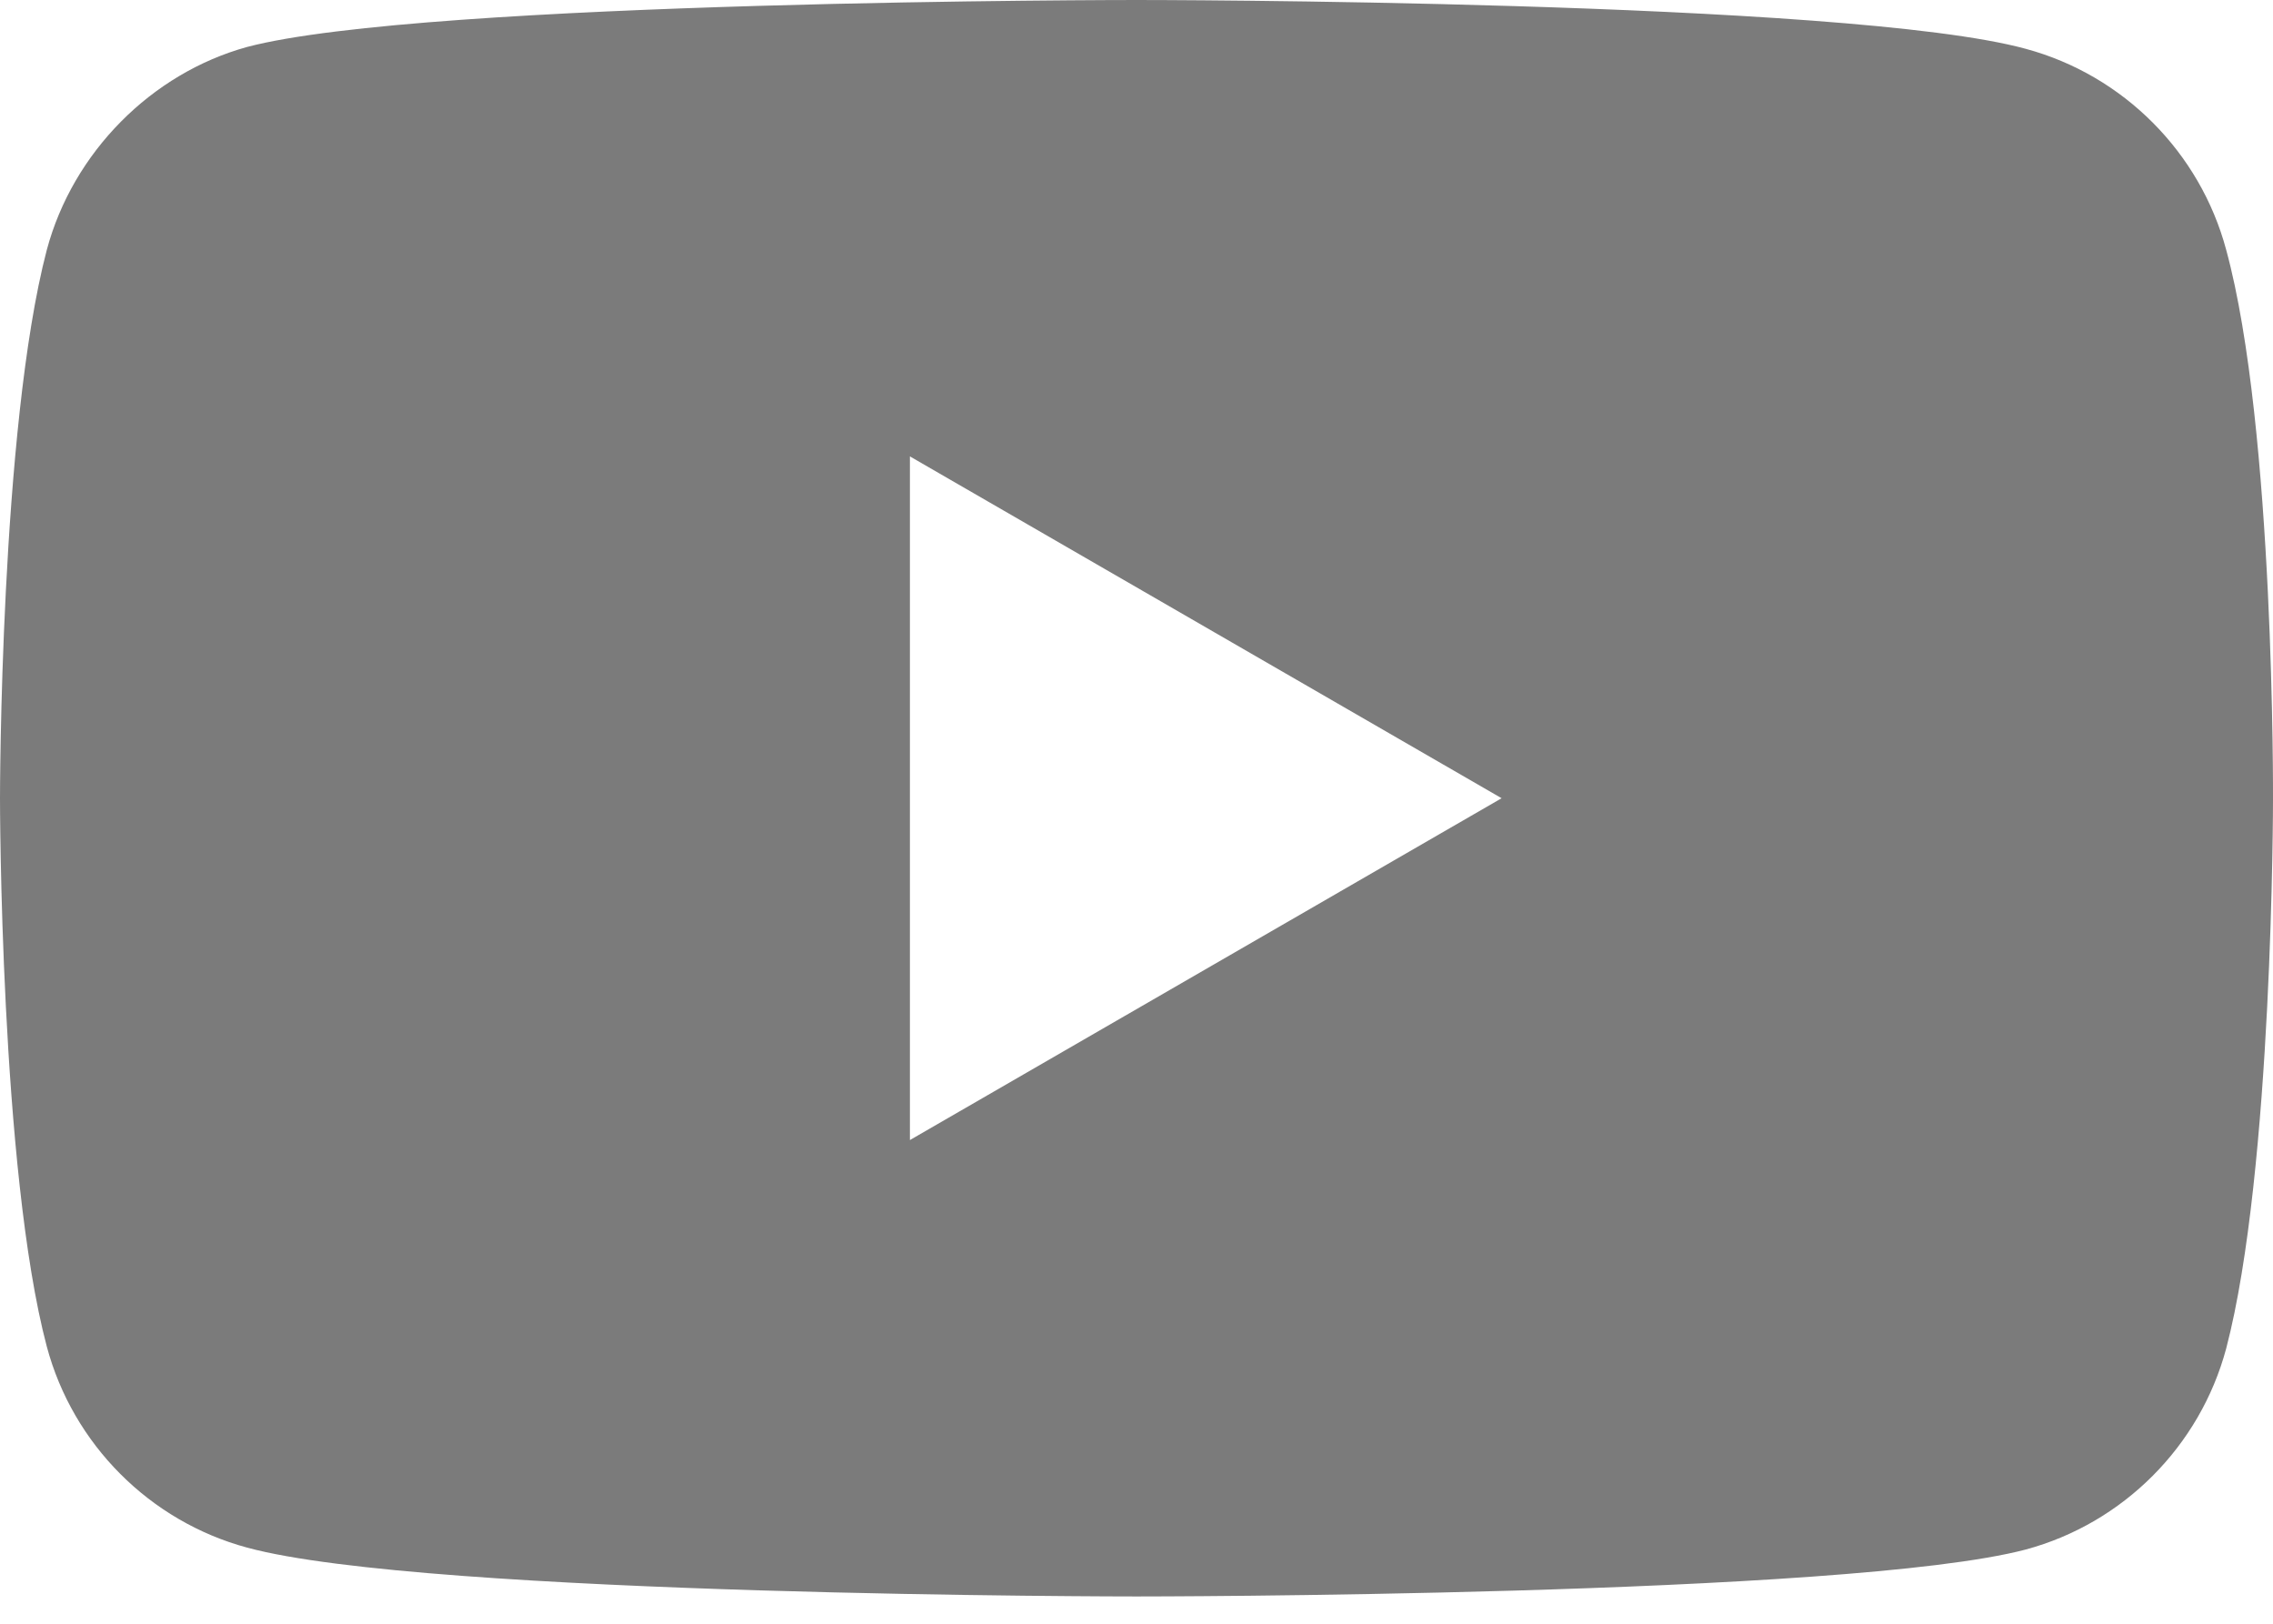 <?xml version="1.0" encoding="UTF-8"?> <svg xmlns="http://www.w3.org/2000/svg" width="35" height="25" viewBox="0 0 35 25" fill="none"> <path d="M34.279 3.846C33.876 2.342 32.693 1.157 31.194 0.752C28.455 -5.23128e-08 17.5 0 17.5 0C17.5 0 6.544 0 3.805 0.723C2.335 1.128 1.124 2.342 0.721 3.846C0 6.593 0 12.29 0 12.29C0 12.29 0 18.016 0.721 20.734C1.124 22.238 2.306 23.423 3.806 23.828C6.573 24.58 17.5 24.58 17.5 24.58C17.5 24.58 28.455 24.58 31.194 23.857C32.694 23.452 33.876 22.267 34.279 20.763C35 18.016 35 12.319 35 12.319C35 12.319 35.029 6.593 34.279 3.846ZM14.011 17.553V7.027L23.122 12.29L14.011 17.553Z" fill="#7B7B7B"></path> </svg> 